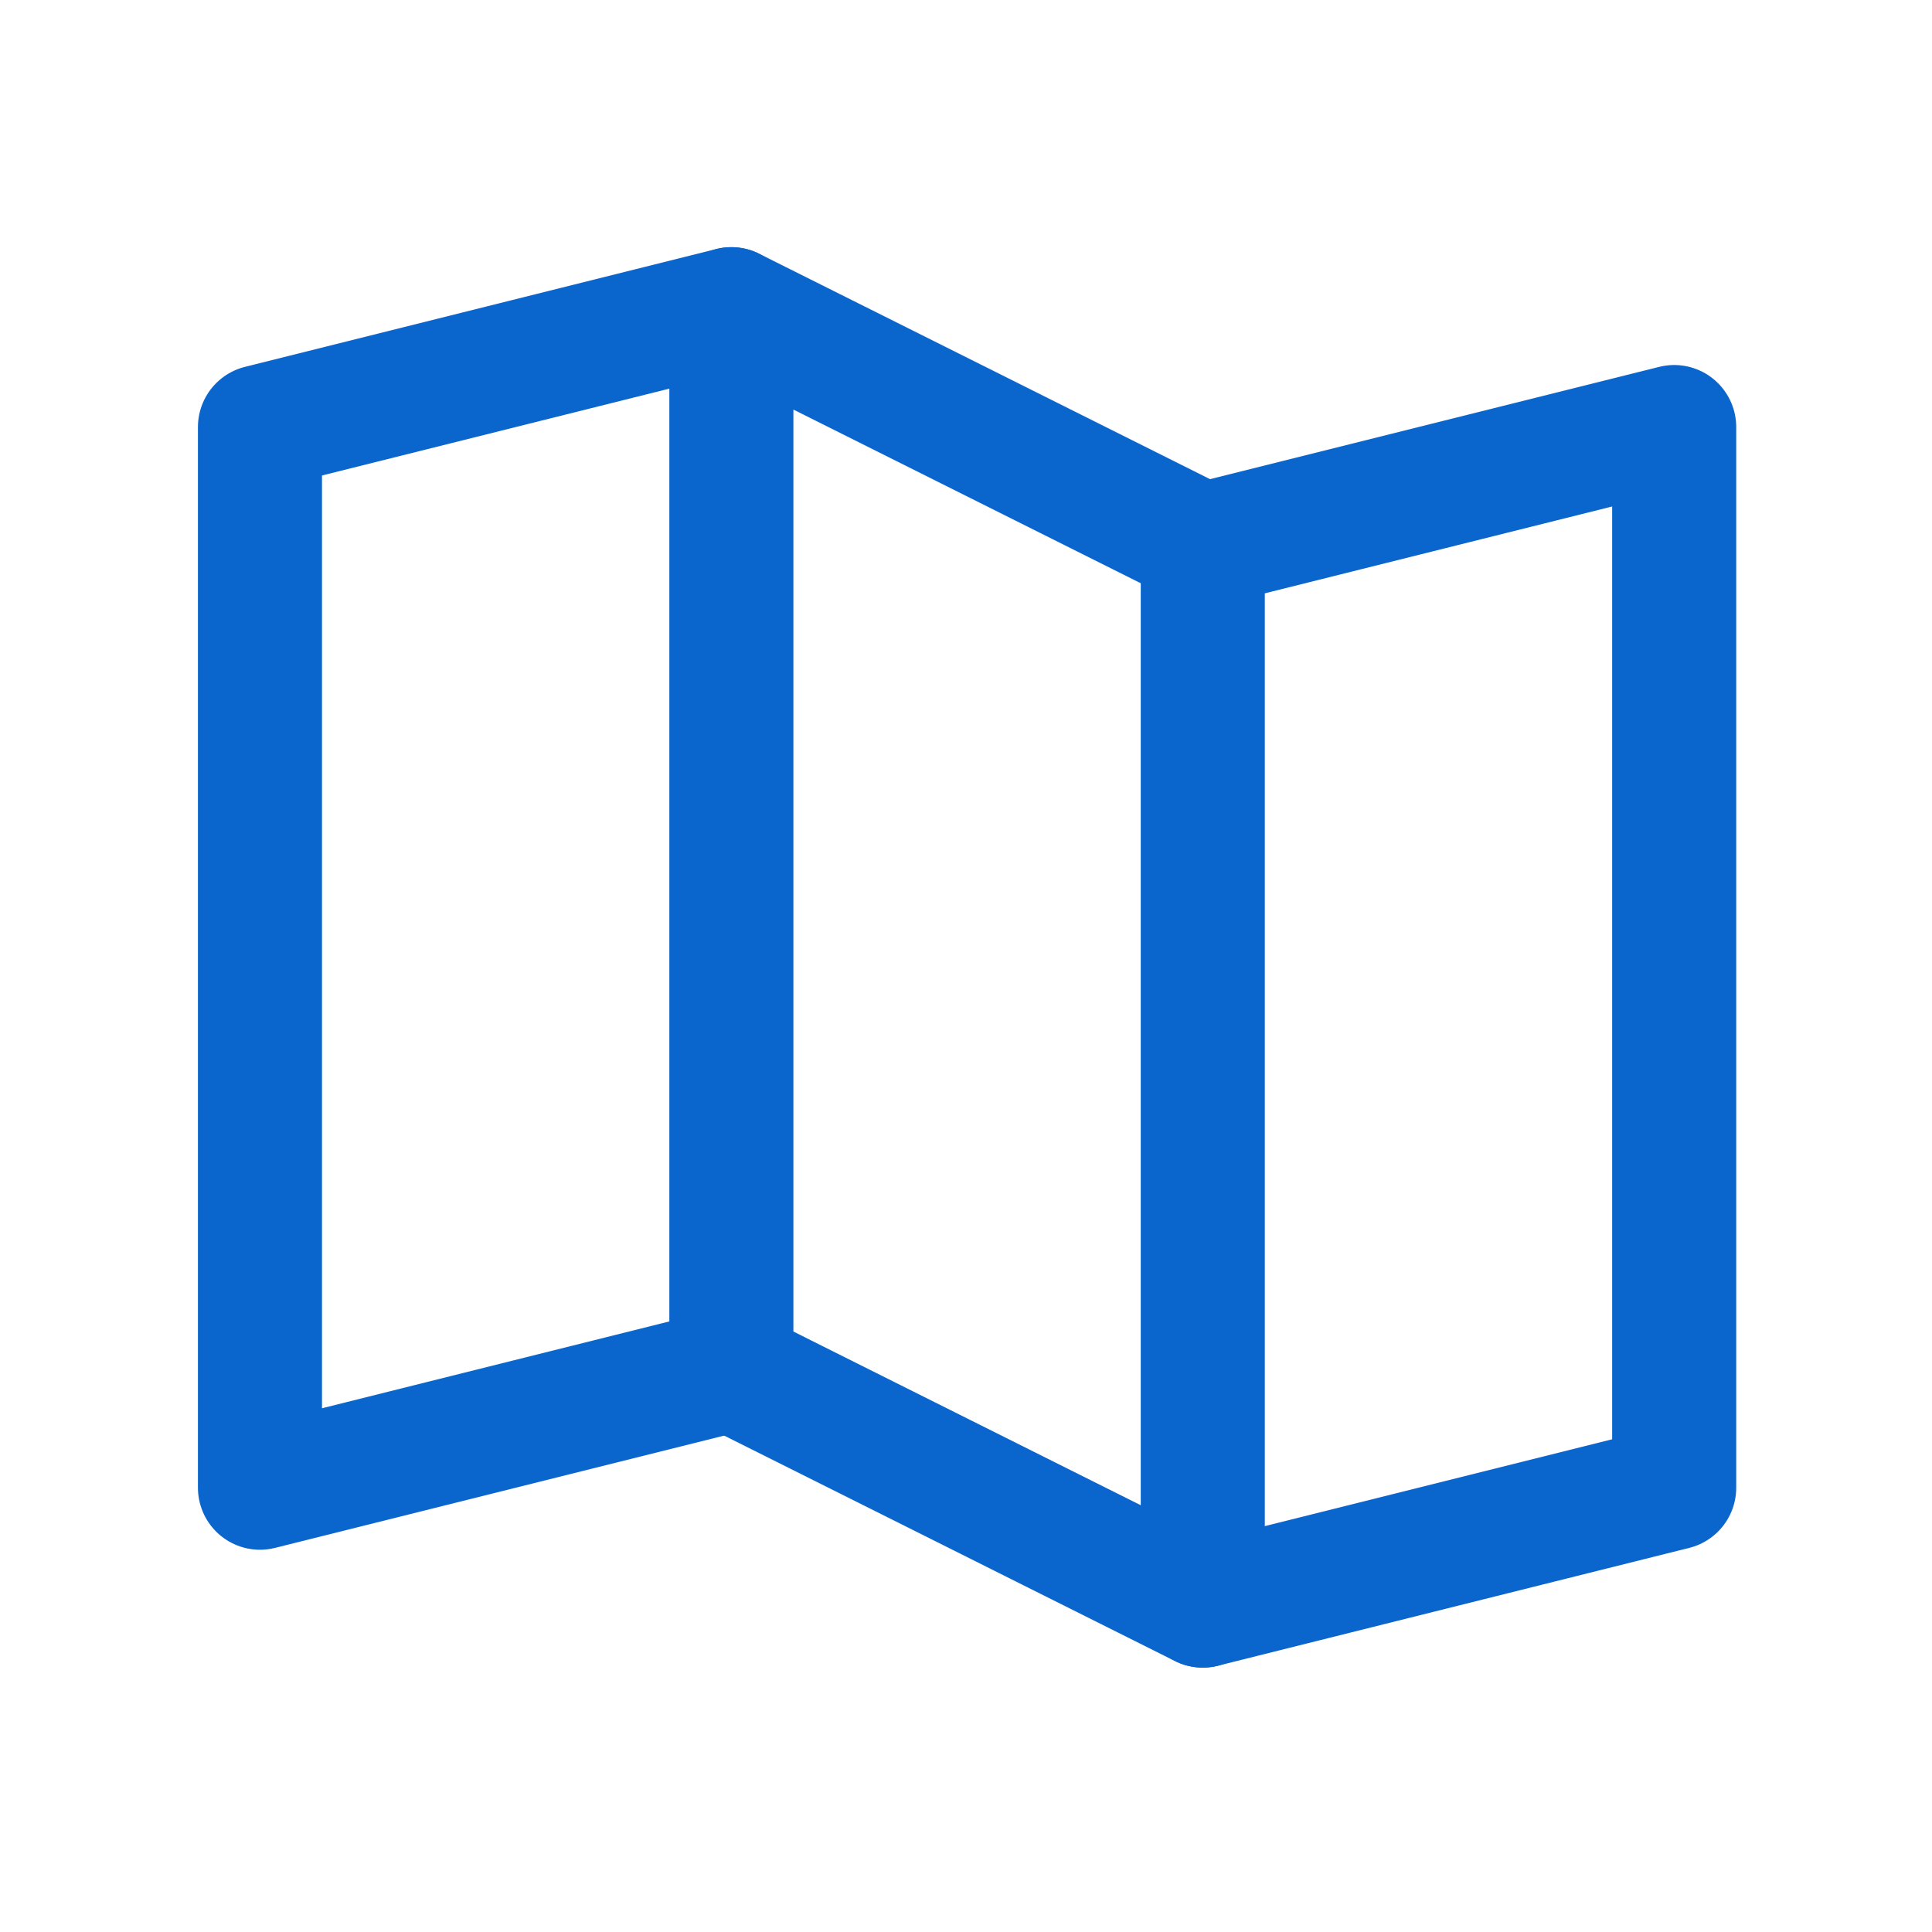 <svg xmlns="http://www.w3.org/2000/svg" width="52" height="52" viewBox="0 0 52 52" fill="none"><path d="M19.685 36.87L6.997 40.042V11.494L19.685 8.322" stroke="#0A65CC" stroke-width="3.339" stroke-linecap="round" stroke-linejoin="round"></path><path d="M32.373 43.215L19.685 36.87V8.322L32.373 14.666V43.215Z" stroke="#0A65CC" stroke-width="3.339" stroke-linecap="round" stroke-linejoin="round"></path><path d="M32.373 14.666L45.061 11.494V40.042L32.373 43.214" stroke="#0A65CC" stroke-width="3.339" stroke-linecap="round" stroke-linejoin="round"></path></svg>